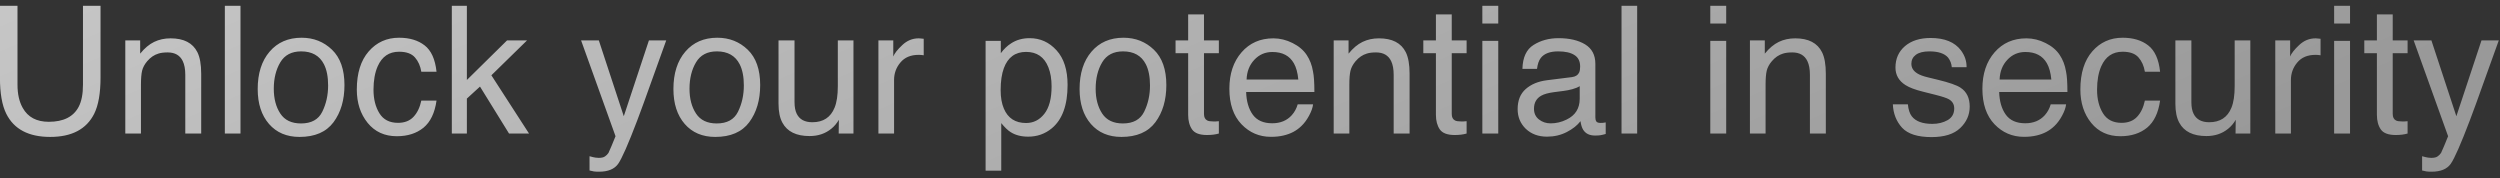 <?xml version="1.0" encoding="UTF-8"?> <svg xmlns="http://www.w3.org/2000/svg" width="337" height="24" viewBox="0 0 337 24" fill="none"><rect x="0" y="0" width="337" height="24" fill="#333333" stroke="none"/><path d="M2.359 0.785V11.426C2.359 12.676 2.594 13.715 3.062 14.543C3.758 15.793 4.93 16.418 6.578 16.418C8.555 16.418 9.898 15.742 10.609 14.391C10.992 13.656 11.184 12.668 11.184 11.426V0.785H13.551V10.453C13.551 12.57 13.266 14.199 12.695 15.34C11.648 17.418 9.672 18.457 6.766 18.457C3.859 18.457 1.887 17.418 0.848 15.34C0.277 14.199 -0.008 12.57 -0.008 10.453V0.785H2.359ZM16.891 5.449H18.895V7.23C19.488 6.496 20.117 5.969 20.781 5.648C21.445 5.328 22.184 5.168 22.996 5.168C24.777 5.168 25.98 5.789 26.605 7.031C26.949 7.711 27.121 8.684 27.121 9.949V18H24.977V10.09C24.977 9.324 24.863 8.707 24.637 8.238C24.262 7.457 23.582 7.066 22.598 7.066C22.098 7.066 21.688 7.117 21.367 7.219C20.789 7.391 20.281 7.734 19.844 8.25C19.492 8.664 19.262 9.094 19.152 9.539C19.051 9.977 19 10.605 19 11.426V18H16.891V5.449ZM30.309 0.785H32.418V18H30.309V0.785ZM40.574 16.641C41.973 16.641 42.93 16.113 43.445 15.059C43.969 13.996 44.23 12.816 44.23 11.52C44.23 10.348 44.043 9.395 43.668 8.66C43.074 7.504 42.051 6.926 40.598 6.926C39.309 6.926 38.371 7.418 37.785 8.402C37.199 9.387 36.906 10.574 36.906 11.965C36.906 13.301 37.199 14.414 37.785 15.305C38.371 16.195 39.301 16.641 40.574 16.641ZM40.656 5.086C42.273 5.086 43.641 5.625 44.758 6.703C45.875 7.781 46.434 9.367 46.434 11.461C46.434 13.484 45.941 15.156 44.957 16.477C43.973 17.797 42.445 18.457 40.375 18.457C38.648 18.457 37.277 17.875 36.262 16.711C35.246 15.539 34.738 13.969 34.738 12C34.738 9.891 35.273 8.211 36.344 6.961C37.414 5.711 38.852 5.086 40.656 5.086ZM53.793 5.086C55.207 5.086 56.355 5.43 57.238 6.117C58.129 6.805 58.664 7.988 58.844 9.668H56.793C56.668 8.895 56.383 8.254 55.938 7.746C55.492 7.23 54.777 6.973 53.793 6.973C52.449 6.973 51.488 7.629 50.91 8.941C50.535 9.793 50.348 10.844 50.348 12.094C50.348 13.352 50.613 14.41 51.145 15.27C51.676 16.129 52.512 16.559 53.652 16.559C54.527 16.559 55.219 16.293 55.727 15.762C56.242 15.223 56.598 14.488 56.793 13.559H58.844C58.609 15.223 58.023 16.441 57.086 17.215C56.148 17.98 54.949 18.363 53.488 18.363C51.848 18.363 50.539 17.766 49.562 16.57C48.586 15.367 48.098 13.867 48.098 12.07C48.098 9.867 48.633 8.152 49.703 6.926C50.773 5.699 52.137 5.086 53.793 5.086ZM60.906 0.785H62.934V10.781L68.348 5.449H71.043L66.238 10.148L71.312 18H68.617L64.703 11.672L62.934 13.289V18H60.906V0.785ZM87.473 5.449H89.805C89.508 6.254 88.848 8.09 87.824 10.957C87.059 13.113 86.418 14.871 85.902 16.23C84.684 19.434 83.824 21.387 83.324 22.09C82.824 22.793 81.965 23.145 80.746 23.145C80.449 23.145 80.219 23.133 80.055 23.109C79.898 23.086 79.703 23.043 79.469 22.98V21.059C79.836 21.16 80.102 21.223 80.266 21.246C80.43 21.27 80.574 21.281 80.699 21.281C81.09 21.281 81.375 21.215 81.555 21.082C81.742 20.957 81.898 20.801 82.023 20.613C82.062 20.551 82.203 20.23 82.445 19.652C82.688 19.074 82.863 18.645 82.973 18.363L78.332 5.449H80.723L84.086 15.668L87.473 5.449ZM96.613 16.641C98.012 16.641 98.969 16.113 99.484 15.059C100.008 13.996 100.27 12.816 100.27 11.52C100.27 10.348 100.082 9.395 99.707 8.66C99.113 7.504 98.09 6.926 96.637 6.926C95.348 6.926 94.41 7.418 93.824 8.402C93.238 9.387 92.945 10.574 92.945 11.965C92.945 13.301 93.238 14.414 93.824 15.305C94.41 16.195 95.34 16.641 96.613 16.641ZM96.695 5.086C98.312 5.086 99.68 5.625 100.797 6.703C101.914 7.781 102.473 9.367 102.473 11.461C102.473 13.484 101.98 15.156 100.996 16.477C100.012 17.797 98.484 18.457 96.414 18.457C94.688 18.457 93.316 17.875 92.301 16.711C91.285 15.539 90.777 13.969 90.777 12C90.777 9.891 91.312 8.211 92.383 6.961C93.453 5.711 94.891 5.086 96.695 5.086ZM107.102 5.449V13.781C107.102 14.422 107.203 14.945 107.406 15.352C107.781 16.102 108.48 16.477 109.504 16.477C110.973 16.477 111.973 15.82 112.504 14.508C112.793 13.805 112.938 12.84 112.938 11.613V5.449H115.047V18H113.055L113.078 16.148C112.805 16.625 112.465 17.027 112.059 17.355C111.254 18.012 110.277 18.34 109.129 18.34C107.34 18.34 106.121 17.742 105.473 16.547C105.121 15.906 104.945 15.051 104.945 13.98V5.449H107.102ZM118.41 5.449H120.414V7.617C120.578 7.195 120.98 6.684 121.621 6.082C122.262 5.473 123 5.168 123.836 5.168C123.875 5.168 123.941 5.172 124.035 5.18C124.129 5.188 124.289 5.203 124.516 5.227V7.453C124.391 7.43 124.273 7.414 124.164 7.406C124.062 7.398 123.949 7.395 123.824 7.395C122.762 7.395 121.945 7.738 121.375 8.426C120.805 9.105 120.52 9.891 120.52 10.781V18H118.41V5.449ZM138.32 16.582C139.305 16.582 140.121 16.172 140.77 15.352C141.426 14.523 141.754 13.289 141.754 11.648C141.754 10.648 141.609 9.789 141.32 9.07C140.773 7.688 139.773 6.996 138.32 6.996C136.859 6.996 135.859 7.727 135.32 9.188C135.031 9.969 134.887 10.961 134.887 12.164C134.887 13.133 135.031 13.957 135.32 14.637C135.867 15.934 136.867 16.582 138.32 16.582ZM132.859 5.508H134.91V7.172C135.332 6.602 135.793 6.16 136.293 5.848C137.004 5.379 137.84 5.145 138.801 5.145C140.223 5.145 141.43 5.691 142.422 6.785C143.414 7.871 143.91 9.426 143.91 11.449C143.91 14.184 143.195 16.137 141.766 17.309C140.859 18.051 139.805 18.422 138.602 18.422C137.656 18.422 136.863 18.215 136.223 17.801C135.848 17.566 135.43 17.164 134.969 16.594V23.004H132.859V5.508ZM151.363 16.641C152.762 16.641 153.719 16.113 154.234 15.059C154.758 13.996 155.02 12.816 155.02 11.52C155.02 10.348 154.832 9.395 154.457 8.66C153.863 7.504 152.84 6.926 151.387 6.926C150.098 6.926 149.16 7.418 148.574 8.402C147.988 9.387 147.695 10.574 147.695 11.965C147.695 13.301 147.988 14.414 148.574 15.305C149.16 16.195 150.09 16.641 151.363 16.641ZM151.445 5.086C153.062 5.086 154.43 5.625 155.547 6.703C156.664 7.781 157.223 9.367 157.223 11.461C157.223 13.484 156.73 15.156 155.746 16.477C154.762 17.797 153.234 18.457 151.164 18.457C149.438 18.457 148.066 17.875 147.051 16.711C146.035 15.539 145.527 13.969 145.527 12C145.527 9.891 146.062 8.211 147.133 6.961C148.203 5.711 149.641 5.086 151.445 5.086ZM160.164 1.945H162.297V5.449H164.301V7.172H162.297V15.363C162.297 15.801 162.445 16.094 162.742 16.242C162.906 16.328 163.18 16.371 163.562 16.371C163.664 16.371 163.773 16.371 163.891 16.371C164.008 16.363 164.145 16.352 164.301 16.336V18C164.059 18.07 163.805 18.121 163.539 18.152C163.281 18.184 163 18.199 162.695 18.199C161.711 18.199 161.043 17.949 160.691 17.449C160.34 16.941 160.164 16.285 160.164 15.48V7.172H158.465V5.449H160.164V1.945ZM171.648 5.168C172.539 5.168 173.402 5.379 174.238 5.801C175.074 6.215 175.711 6.754 176.148 7.418C176.57 8.051 176.852 8.789 176.992 9.633C177.117 10.211 177.18 11.133 177.18 12.398H167.98C168.02 13.672 168.32 14.695 168.883 15.469C169.445 16.234 170.316 16.617 171.496 16.617C172.598 16.617 173.477 16.254 174.133 15.527C174.508 15.105 174.773 14.617 174.93 14.062H177.004C176.949 14.523 176.766 15.039 176.453 15.609C176.148 16.172 175.805 16.633 175.422 16.992C174.781 17.617 173.988 18.039 173.043 18.258C172.535 18.383 171.961 18.445 171.32 18.445C169.758 18.445 168.434 17.879 167.348 16.746C166.262 15.605 165.719 14.012 165.719 11.965C165.719 9.949 166.266 8.312 167.359 7.055C168.453 5.797 169.883 5.168 171.648 5.168ZM175.012 10.723C174.926 9.809 174.727 9.078 174.414 8.531C173.836 7.516 172.871 7.008 171.52 7.008C170.551 7.008 169.738 7.359 169.082 8.062C168.426 8.758 168.078 9.645 168.039 10.723H175.012ZM179.781 5.449H181.785V7.23C182.379 6.496 183.008 5.969 183.672 5.648C184.336 5.328 185.074 5.168 185.887 5.168C187.668 5.168 188.871 5.789 189.496 7.031C189.84 7.711 190.012 8.684 190.012 9.949V18H187.867V10.09C187.867 9.324 187.754 8.707 187.527 8.238C187.152 7.457 186.473 7.066 185.488 7.066C184.988 7.066 184.578 7.117 184.258 7.219C183.68 7.391 183.172 7.734 182.734 8.25C182.383 8.664 182.152 9.094 182.043 9.539C181.941 9.977 181.891 10.605 181.891 11.426V18H179.781V5.449ZM193.562 1.945H195.695V5.449H197.699V7.172H195.695V15.363C195.695 15.801 195.844 16.094 196.141 16.242C196.305 16.328 196.578 16.371 196.961 16.371C197.062 16.371 197.172 16.371 197.289 16.371C197.406 16.363 197.543 16.352 197.699 16.336V18C197.457 18.07 197.203 18.121 196.938 18.152C196.68 18.184 196.398 18.199 196.094 18.199C195.109 18.199 194.441 17.949 194.09 17.449C193.738 16.941 193.562 16.285 193.562 15.48V7.172H191.863V5.449H193.562V1.945ZM199.82 5.508H201.965V18H199.82V5.508ZM199.82 0.785H201.965V3.176H199.82V0.785ZM206.781 14.66C206.781 15.27 207.004 15.75 207.449 16.102C207.895 16.453 208.422 16.629 209.031 16.629C209.773 16.629 210.492 16.457 211.188 16.113C212.359 15.543 212.945 14.609 212.945 13.312V11.613C212.688 11.777 212.355 11.914 211.949 12.023C211.543 12.133 211.145 12.211 210.754 12.258L209.477 12.422C208.711 12.523 208.137 12.684 207.754 12.902C207.105 13.27 206.781 13.855 206.781 14.66ZM211.891 10.395C212.375 10.332 212.699 10.129 212.863 9.785C212.957 9.598 213.004 9.328 213.004 8.977C213.004 8.258 212.746 7.738 212.23 7.418C211.723 7.09 210.992 6.926 210.039 6.926C208.938 6.926 208.156 7.223 207.695 7.816C207.438 8.145 207.27 8.633 207.191 9.281H205.223C205.262 7.734 205.762 6.66 206.723 6.059C207.691 5.449 208.812 5.145 210.086 5.145C211.562 5.145 212.762 5.426 213.684 5.988C214.598 6.551 215.055 7.426 215.055 8.613V15.844C215.055 16.062 215.098 16.238 215.184 16.371C215.277 16.504 215.469 16.57 215.758 16.57C215.852 16.57 215.957 16.566 216.074 16.559C216.191 16.543 216.316 16.523 216.449 16.5V18.059C216.121 18.152 215.871 18.211 215.699 18.234C215.527 18.258 215.293 18.27 214.996 18.27C214.27 18.27 213.742 18.012 213.414 17.496C213.242 17.223 213.121 16.836 213.051 16.336C212.621 16.898 212.004 17.387 211.199 17.801C210.395 18.215 209.508 18.422 208.539 18.422C207.375 18.422 206.422 18.07 205.68 17.367C204.945 16.656 204.578 15.77 204.578 14.707C204.578 13.543 204.941 12.641 205.668 12C206.395 11.359 207.348 10.965 208.527 10.816L211.891 10.395ZM218.582 0.785H220.691V18H218.582V0.785ZM230.547 5.508H232.691V18H230.547V5.508ZM230.547 0.785H232.691V3.176H230.547V0.785ZM235.891 5.449H237.895V7.23C238.488 6.496 239.117 5.969 239.781 5.648C240.445 5.328 241.184 5.168 241.996 5.168C243.777 5.168 244.98 5.789 245.605 7.031C245.949 7.711 246.121 8.684 246.121 9.949V18H243.977V10.09C243.977 9.324 243.863 8.707 243.637 8.238C243.262 7.457 242.582 7.066 241.598 7.066C241.098 7.066 240.688 7.117 240.367 7.219C239.789 7.391 239.281 7.734 238.844 8.25C238.492 8.664 238.262 9.094 238.152 9.539C238.051 9.977 238 10.605 238 11.426V18H235.891V5.449ZM257.184 14.062C257.246 14.766 257.422 15.305 257.711 15.68C258.242 16.359 259.164 16.699 260.477 16.699C261.258 16.699 261.945 16.531 262.539 16.195C263.133 15.852 263.43 15.324 263.43 14.613C263.43 14.074 263.191 13.664 262.715 13.383C262.41 13.211 261.809 13.012 260.91 12.785L259.234 12.363C258.164 12.098 257.375 11.801 256.867 11.473C255.961 10.902 255.508 10.113 255.508 9.105C255.508 7.918 255.934 6.957 256.785 6.223C257.645 5.488 258.797 5.121 260.242 5.121C262.133 5.121 263.496 5.676 264.332 6.785C264.855 7.488 265.109 8.246 265.094 9.059H263.102C263.062 8.582 262.895 8.148 262.598 7.758C262.113 7.203 261.273 6.926 260.078 6.926C259.281 6.926 258.676 7.078 258.262 7.383C257.855 7.688 257.652 8.09 257.652 8.59C257.652 9.137 257.922 9.574 258.461 9.902C258.773 10.098 259.234 10.27 259.844 10.418L261.238 10.758C262.754 11.125 263.77 11.48 264.285 11.824C265.105 12.363 265.516 13.211 265.516 14.367C265.516 15.484 265.09 16.449 264.238 17.262C263.395 18.074 262.105 18.48 260.371 18.48C258.504 18.48 257.18 18.059 256.398 17.215C255.625 16.363 255.211 15.312 255.156 14.062H257.184ZM273.156 5.168C274.047 5.168 274.91 5.379 275.746 5.801C276.582 6.215 277.219 6.754 277.656 7.418C278.078 8.051 278.359 8.789 278.5 9.633C278.625 10.211 278.688 11.133 278.688 12.398H269.488C269.527 13.672 269.828 14.695 270.391 15.469C270.953 16.234 271.824 16.617 273.004 16.617C274.105 16.617 274.984 16.254 275.641 15.527C276.016 15.105 276.281 14.617 276.438 14.062H278.512C278.457 14.523 278.273 15.039 277.961 15.609C277.656 16.172 277.312 16.633 276.93 16.992C276.289 17.617 275.496 18.039 274.551 18.258C274.043 18.383 273.469 18.445 272.828 18.445C271.266 18.445 269.941 17.879 268.855 16.746C267.77 15.605 267.227 14.012 267.227 11.965C267.227 9.949 267.773 8.312 268.867 7.055C269.961 5.797 271.391 5.168 273.156 5.168ZM276.52 10.723C276.434 9.809 276.234 9.078 275.922 8.531C275.344 7.516 274.379 7.008 273.027 7.008C272.059 7.008 271.246 7.359 270.59 8.062C269.934 8.758 269.586 9.645 269.547 10.723H276.52ZM286.129 5.086C287.543 5.086 288.691 5.43 289.574 6.117C290.465 6.805 291 7.988 291.18 9.668H289.129C289.004 8.895 288.719 8.254 288.273 7.746C287.828 7.23 287.113 6.973 286.129 6.973C284.785 6.973 283.824 7.629 283.246 8.941C282.871 9.793 282.684 10.844 282.684 12.094C282.684 13.352 282.949 14.41 283.48 15.27C284.012 16.129 284.848 16.559 285.988 16.559C286.863 16.559 287.555 16.293 288.062 15.762C288.578 15.223 288.934 14.488 289.129 13.559H291.18C290.945 15.223 290.359 16.441 289.422 17.215C288.484 17.98 287.285 18.363 285.824 18.363C284.184 18.363 282.875 17.766 281.898 16.57C280.922 15.367 280.434 13.867 280.434 12.07C280.434 9.867 280.969 8.152 282.039 6.926C283.109 5.699 284.473 5.086 286.129 5.086ZM295.398 5.449V13.781C295.398 14.422 295.5 14.945 295.703 15.352C296.078 16.102 296.777 16.477 297.801 16.477C299.27 16.477 300.27 15.82 300.801 14.508C301.09 13.805 301.234 12.84 301.234 11.613V5.449H303.344V18H301.352L301.375 16.148C301.102 16.625 300.762 17.027 300.355 17.355C299.551 18.012 298.574 18.34 297.426 18.34C295.637 18.34 294.418 17.742 293.77 16.547C293.418 15.906 293.242 15.051 293.242 13.98V5.449H295.398ZM306.707 5.449H308.711V7.617C308.875 7.195 309.277 6.684 309.918 6.082C310.559 5.473 311.297 5.168 312.133 5.168C312.172 5.168 312.238 5.172 312.332 5.18C312.426 5.188 312.586 5.203 312.812 5.227V7.453C312.688 7.43 312.57 7.414 312.461 7.406C312.359 7.398 312.246 7.395 312.121 7.395C311.059 7.395 310.242 7.738 309.672 8.426C309.102 9.105 308.816 9.891 308.816 10.781V18H306.707V5.449ZM314.641 5.508H316.785V18H314.641V5.508ZM314.641 0.785H316.785V3.176H314.641V0.785ZM320.406 1.945H322.539V5.449H324.543V7.172H322.539V15.363C322.539 15.801 322.688 16.094 322.984 16.242C323.148 16.328 323.422 16.371 323.805 16.371C323.906 16.371 324.016 16.371 324.133 16.371C324.25 16.363 324.387 16.352 324.543 16.336V18C324.301 18.07 324.047 18.121 323.781 18.152C323.523 18.184 323.242 18.199 322.938 18.199C321.953 18.199 321.285 17.949 320.934 17.449C320.582 16.941 320.406 16.285 320.406 15.48V7.172H318.707V5.449H320.406V1.945ZM334.504 5.449H336.836C336.539 6.254 335.879 8.09 334.855 10.957C334.09 13.113 333.449 14.871 332.934 16.23C331.715 19.434 330.855 21.387 330.355 22.09C329.855 22.793 328.996 23.145 327.777 23.145C327.48 23.145 327.25 23.133 327.086 23.109C326.93 23.086 326.734 23.043 326.5 22.98V21.059C326.867 21.16 327.133 21.223 327.297 21.246C327.461 21.27 327.605 21.281 327.73 21.281C328.121 21.281 328.406 21.215 328.586 21.082C328.773 20.957 328.93 20.801 329.055 20.613C329.094 20.551 329.234 20.23 329.477 19.652C329.719 19.074 329.895 18.645 330.004 18.363L325.363 5.449H327.754L331.117 15.668L334.504 5.449Z" fill="url(#paint0_linear_208_932)"></path><defs><linearGradient id="paint0_linear_208_932" x1="-46" y1="-169" x2="81" y2="117" gradientUnits="userSpaceOnUse"><stop stop-color="white"></stop><stop offset="1" stop-color="#999999"></stop></linearGradient></defs></svg> 
